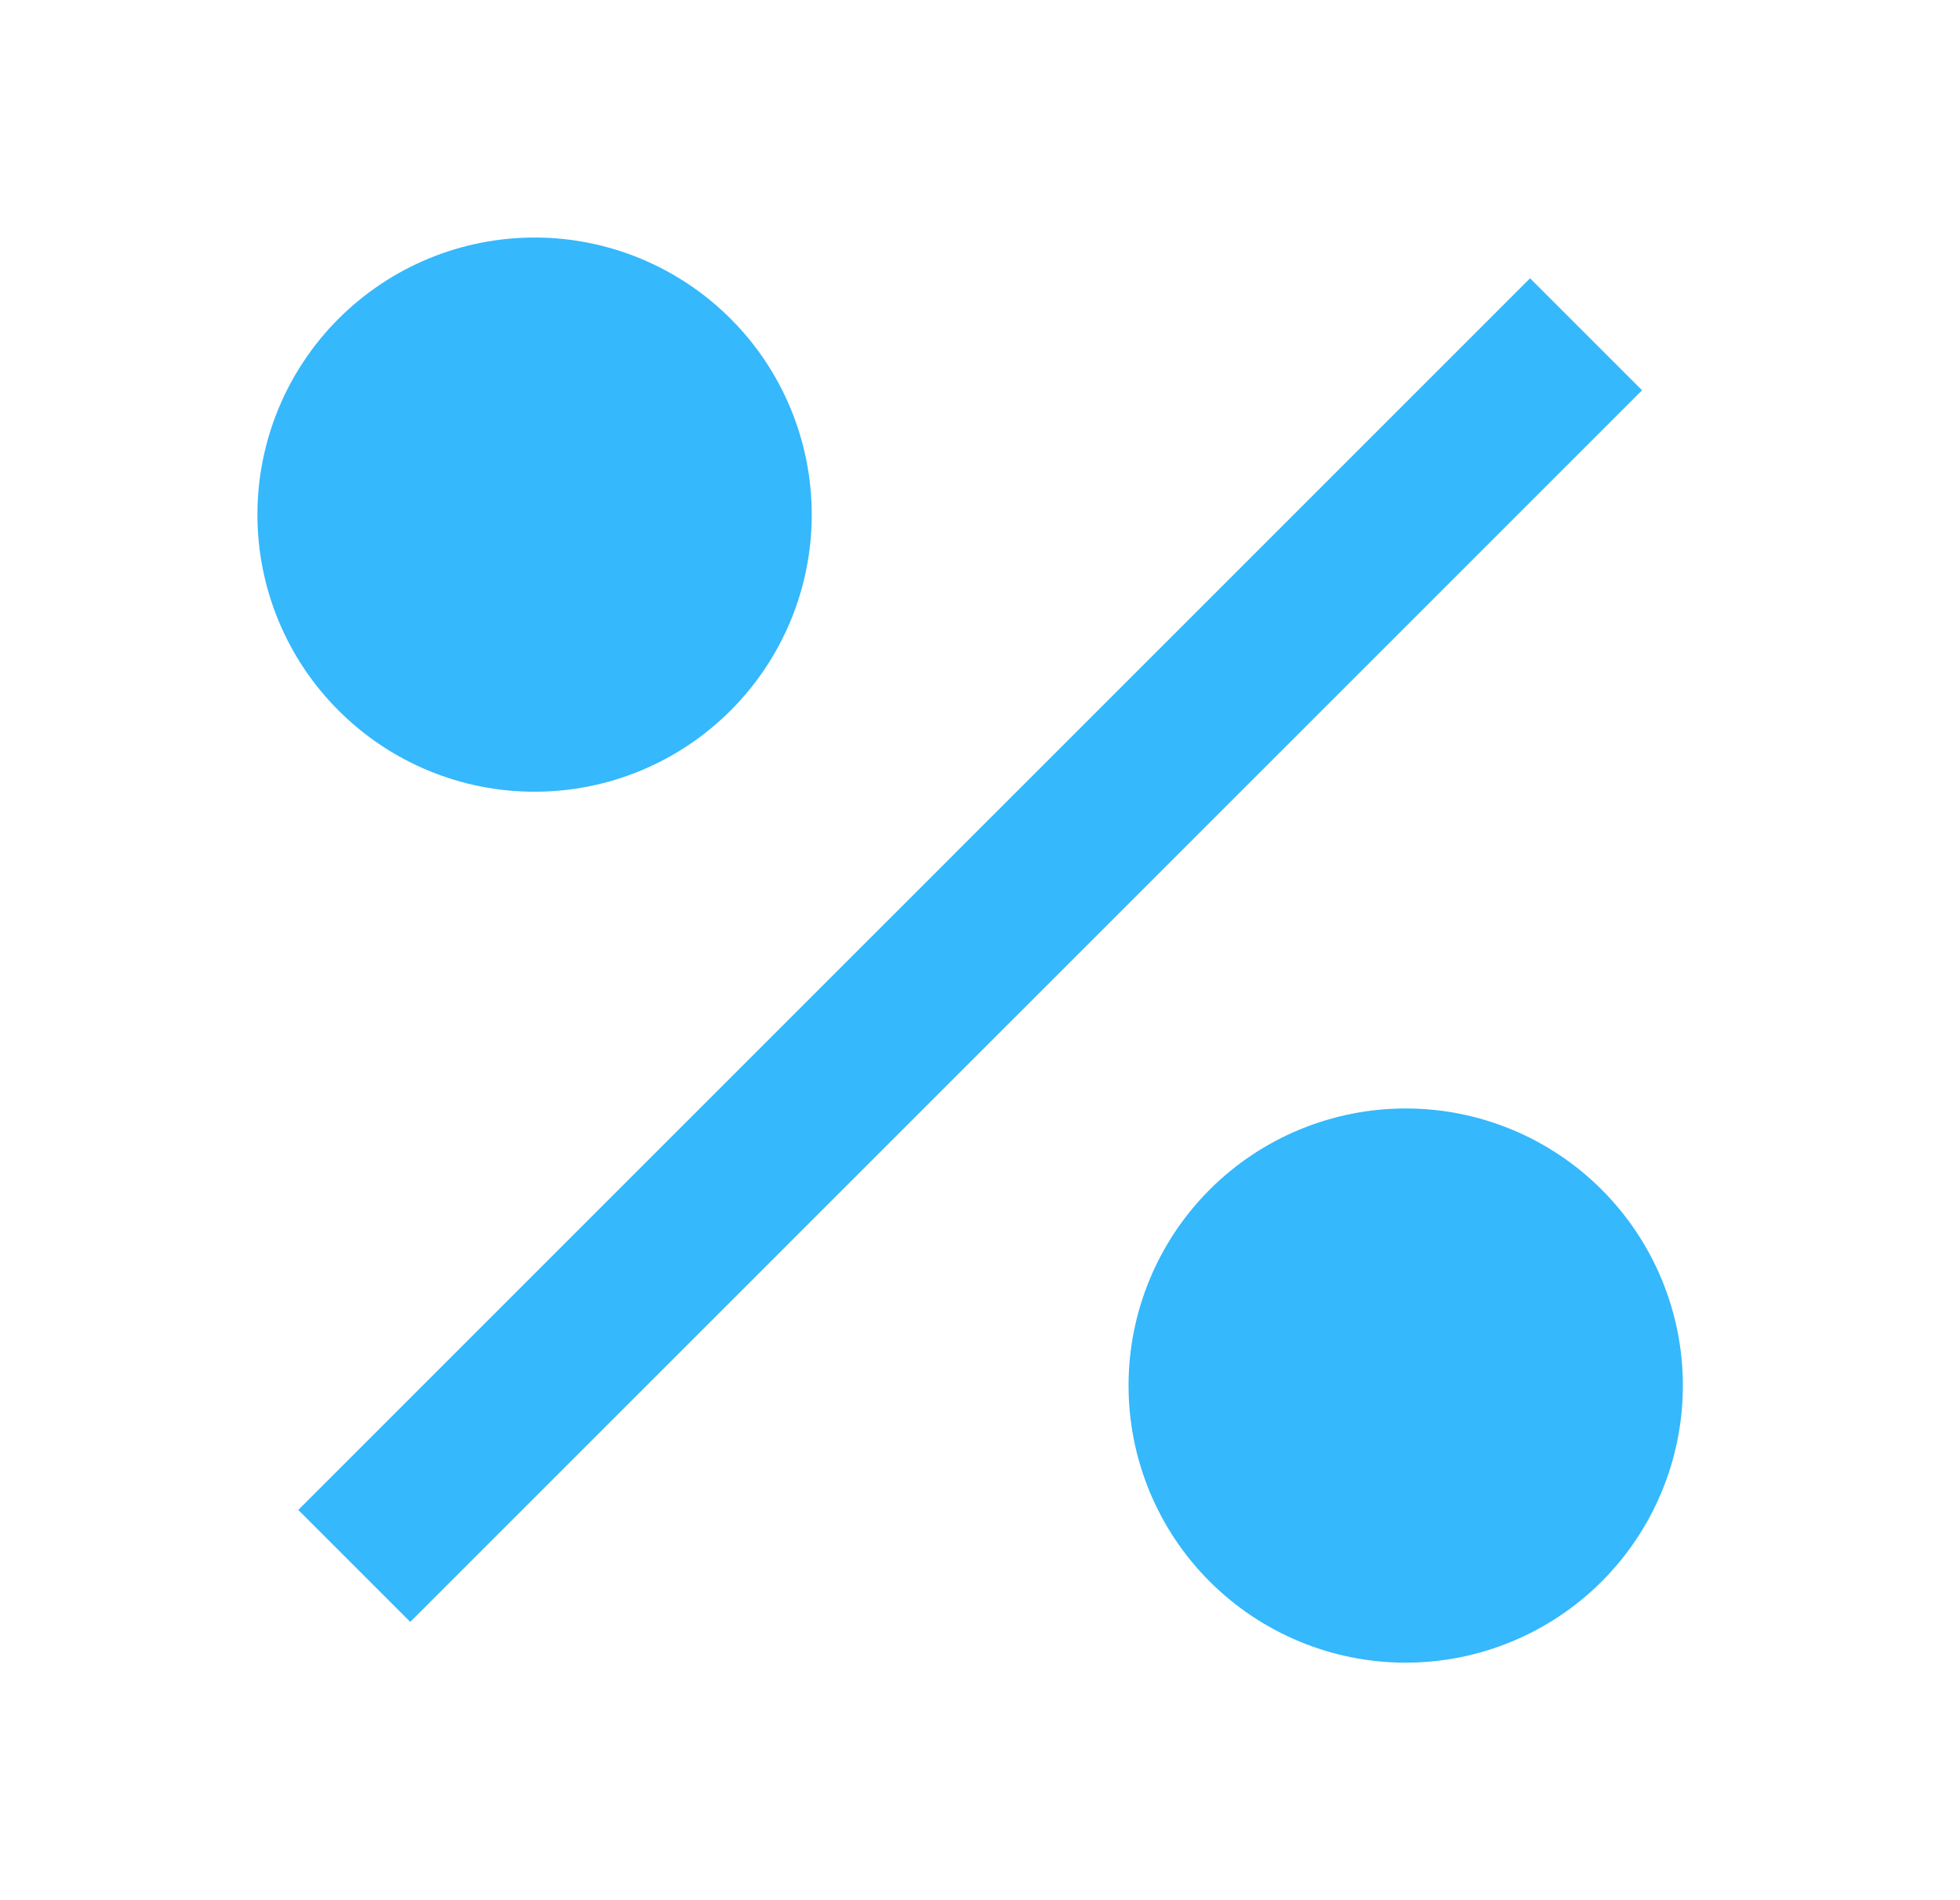 <svg width="33" height="32" viewBox="0 0 33 32" fill="none" xmlns="http://www.w3.org/2000/svg">
<path d="M23.667 28C22.43 28 21.243 27.508 20.367 26.633C19.492 25.758 19.001 24.571 19.001 23.333C19.001 22.096 19.492 20.909 20.367 20.034C21.243 19.158 22.43 18.667 23.667 18.667C24.905 18.667 26.092 19.158 26.967 20.034C27.842 20.909 28.334 22.096 28.334 23.333C28.334 24.571 27.842 25.758 26.967 26.633C26.092 27.508 24.905 28 23.667 28ZM9.001 13.333C8.388 13.333 7.781 13.213 7.215 12.978C6.649 12.744 6.134 12.4 5.701 11.966C5.267 11.533 4.924 11.019 4.689 10.453C4.455 9.886 4.334 9.28 4.334 8.667C4.334 8.054 4.455 7.447 4.689 6.881C4.924 6.315 5.267 5.8 5.701 5.367C6.134 4.934 6.649 4.59 7.215 4.355C7.781 4.121 8.388 4 9.001 4C10.238 4 11.425 4.492 12.3 5.367C13.176 6.242 13.667 7.429 13.667 8.667C13.667 9.904 13.176 11.091 12.3 11.966C11.425 12.842 10.238 13.333 9.001 13.333ZM25.762 4.687L27.647 6.572L6.907 27.313L5.022 25.428L25.761 4.687H25.762Z" fill="#35B8FC"/>
</svg>
